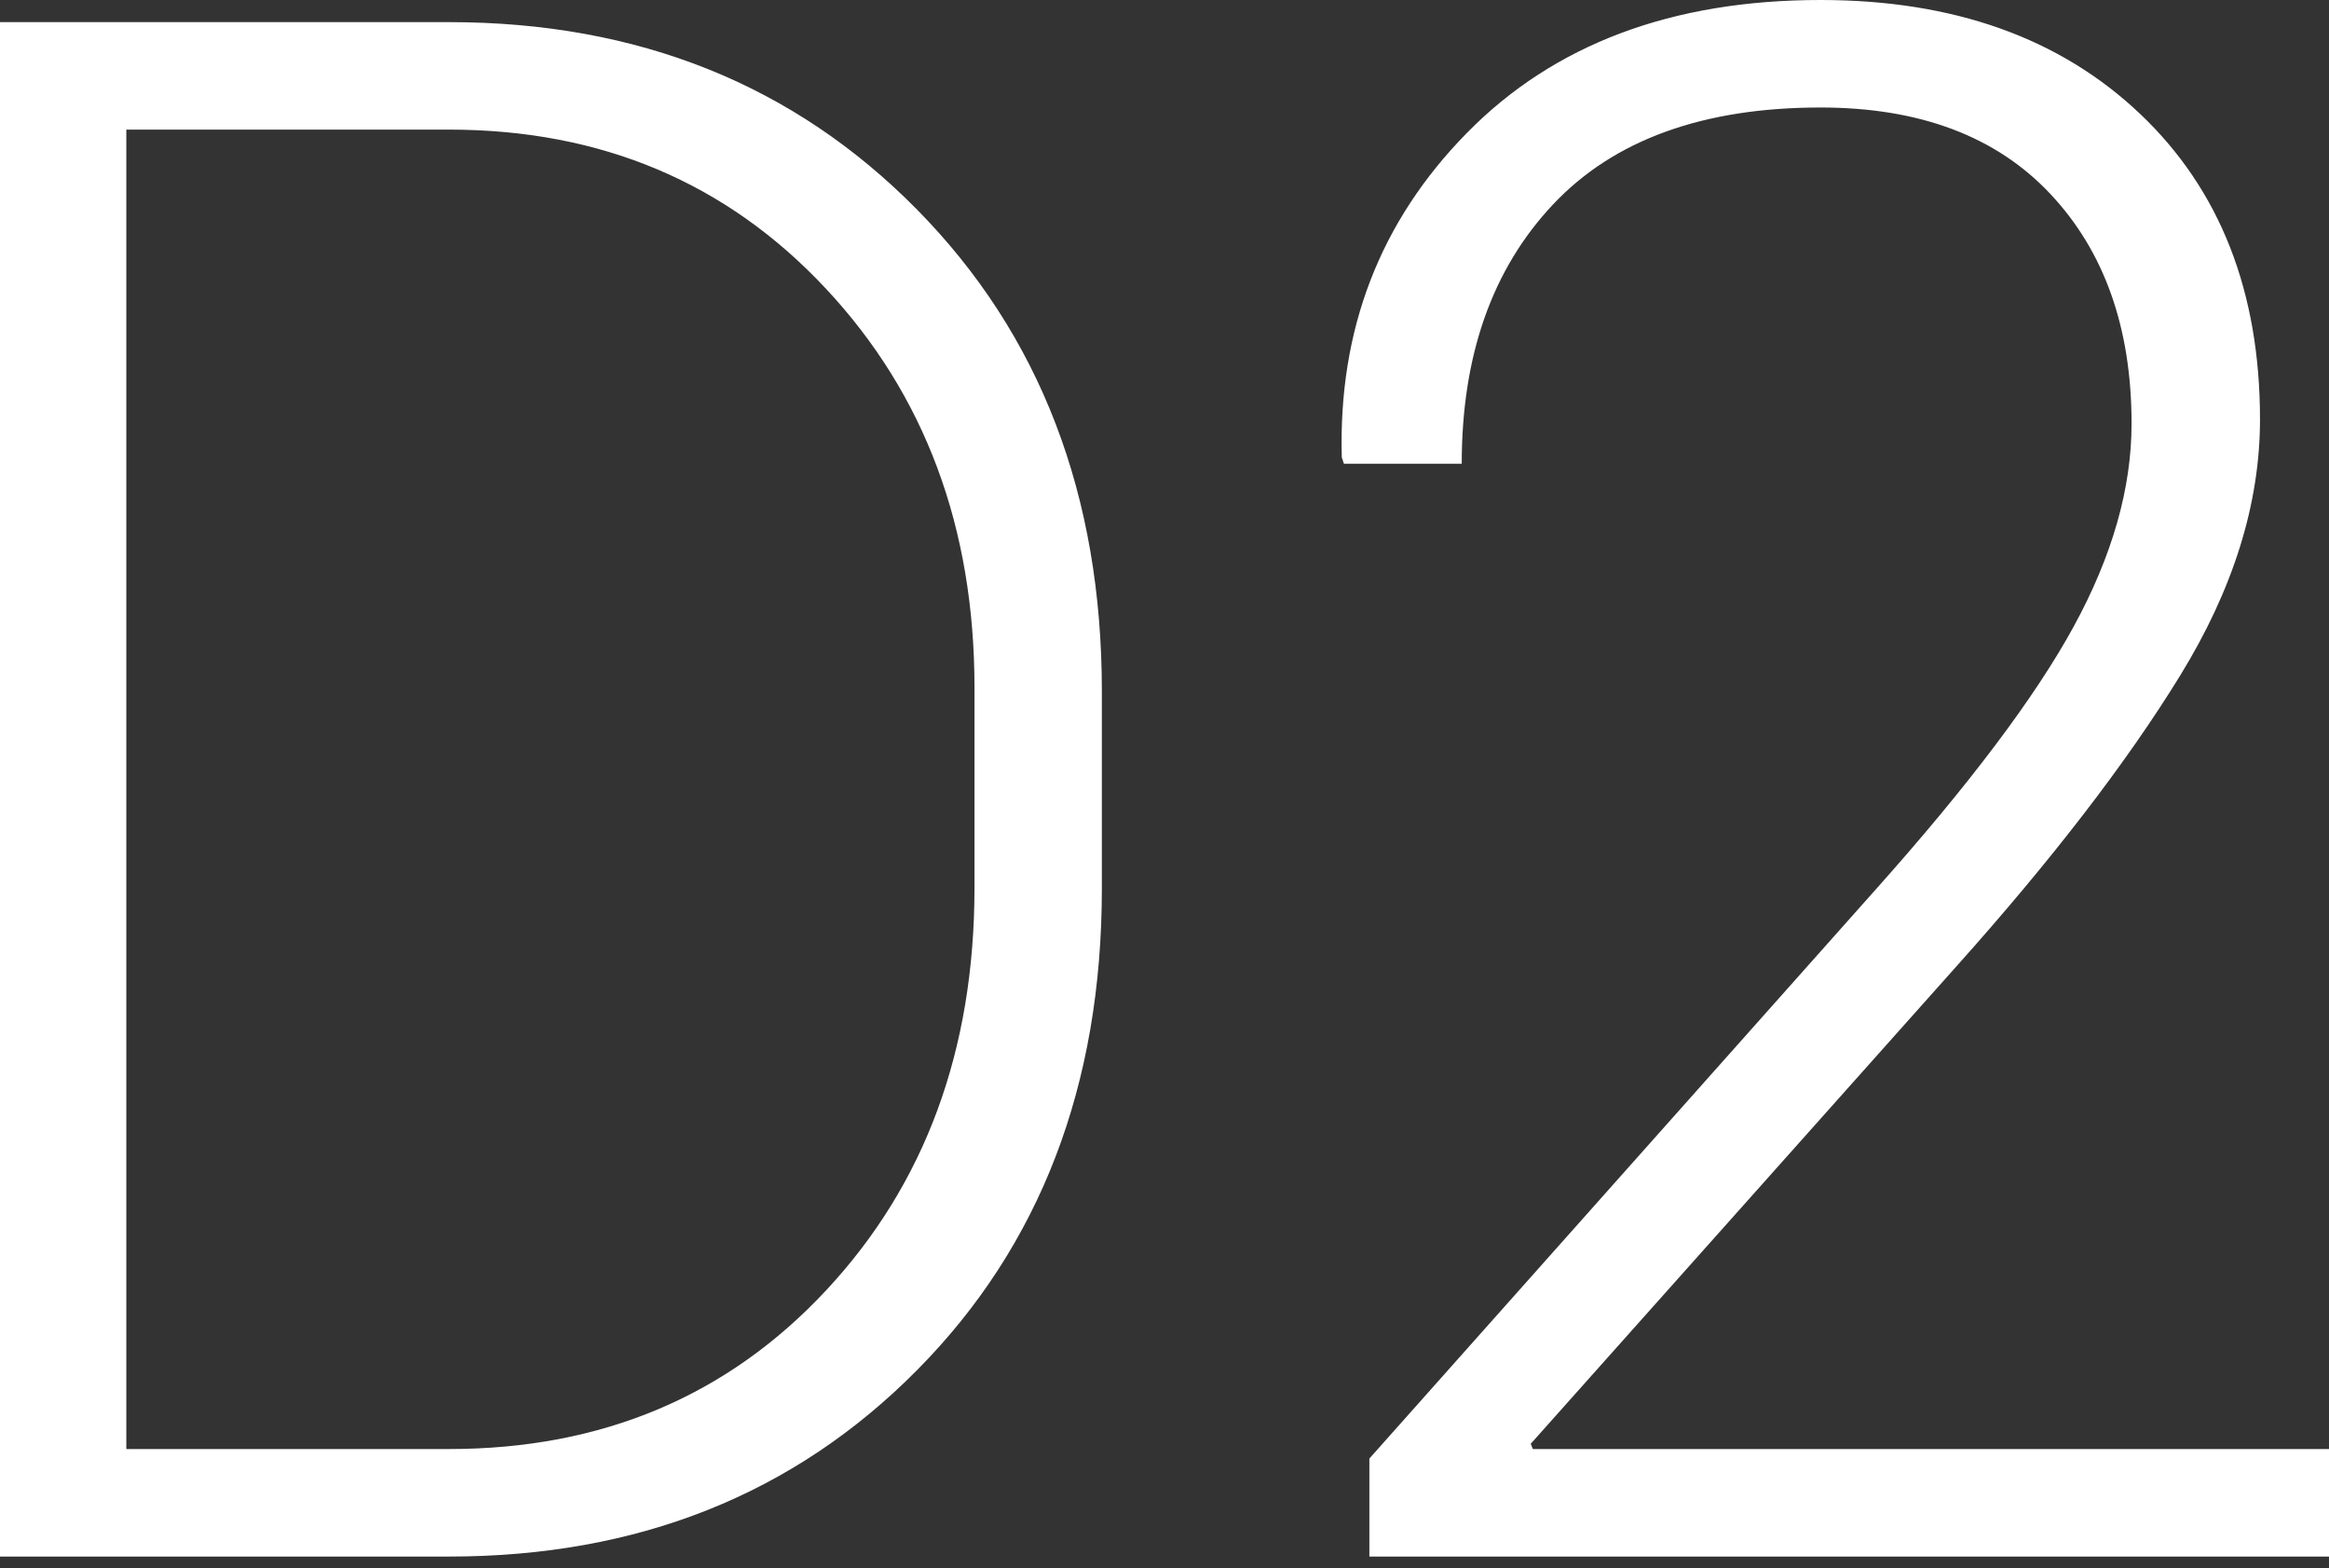 <svg width="150" height="101" viewBox="0 0 150 101" fill="none" xmlns="http://www.w3.org/2000/svg">
    <rect x="0" y="0" width="150" height="101" fill="#333333" stroke="none"/>
    <path d="M0 100.242V1.425h28.92c12.17 0 22.22 4.027 30.15 12.08C67 21.56 70.966 31.899 70.966 44.523v12.691c0 12.67-3.965 23.007-11.896 31.016-7.93 8.01-17.98 12.013-30.15 12.013H0zM8.136 8.348v84.971H28.92c9.845 0 17.946-3.412 24.305-10.24 6.358-6.826 9.537-15.462 9.537-25.905V44.288c0-10.307-3.19-18.873-9.571-25.7C46.809 11.76 38.719 8.347 28.92 8.347H8.136zM150 100.243H88.195v-6.312l32.612-36.649c6.016-6.741 10.266-12.386 12.75-16.933 2.484-4.548 3.727-8.902 3.727-13.065 0-6.153-1.744-11.085-5.231-14.795-3.486-3.71-8.421-5.566-14.801-5.566-7.566 0-13.309 2.082-17.229 6.244-3.92 4.163-5.88 9.729-5.88 16.696h-7.589l-.136-.407c-.229-8.235 2.461-15.203 8.067-20.904C100.091 2.85 107.68 0 117.252 0c8.568 0 15.427 2.444 20.578 7.33 5.15 4.887 7.726 11.448 7.726 19.682 0 5.43-1.721 10.94-5.162 16.526-3.441 5.59-8.238 11.822-14.391 18.698L98.587 92.982l.137.338H150v6.923z" fill="#fff"/>
</svg>
